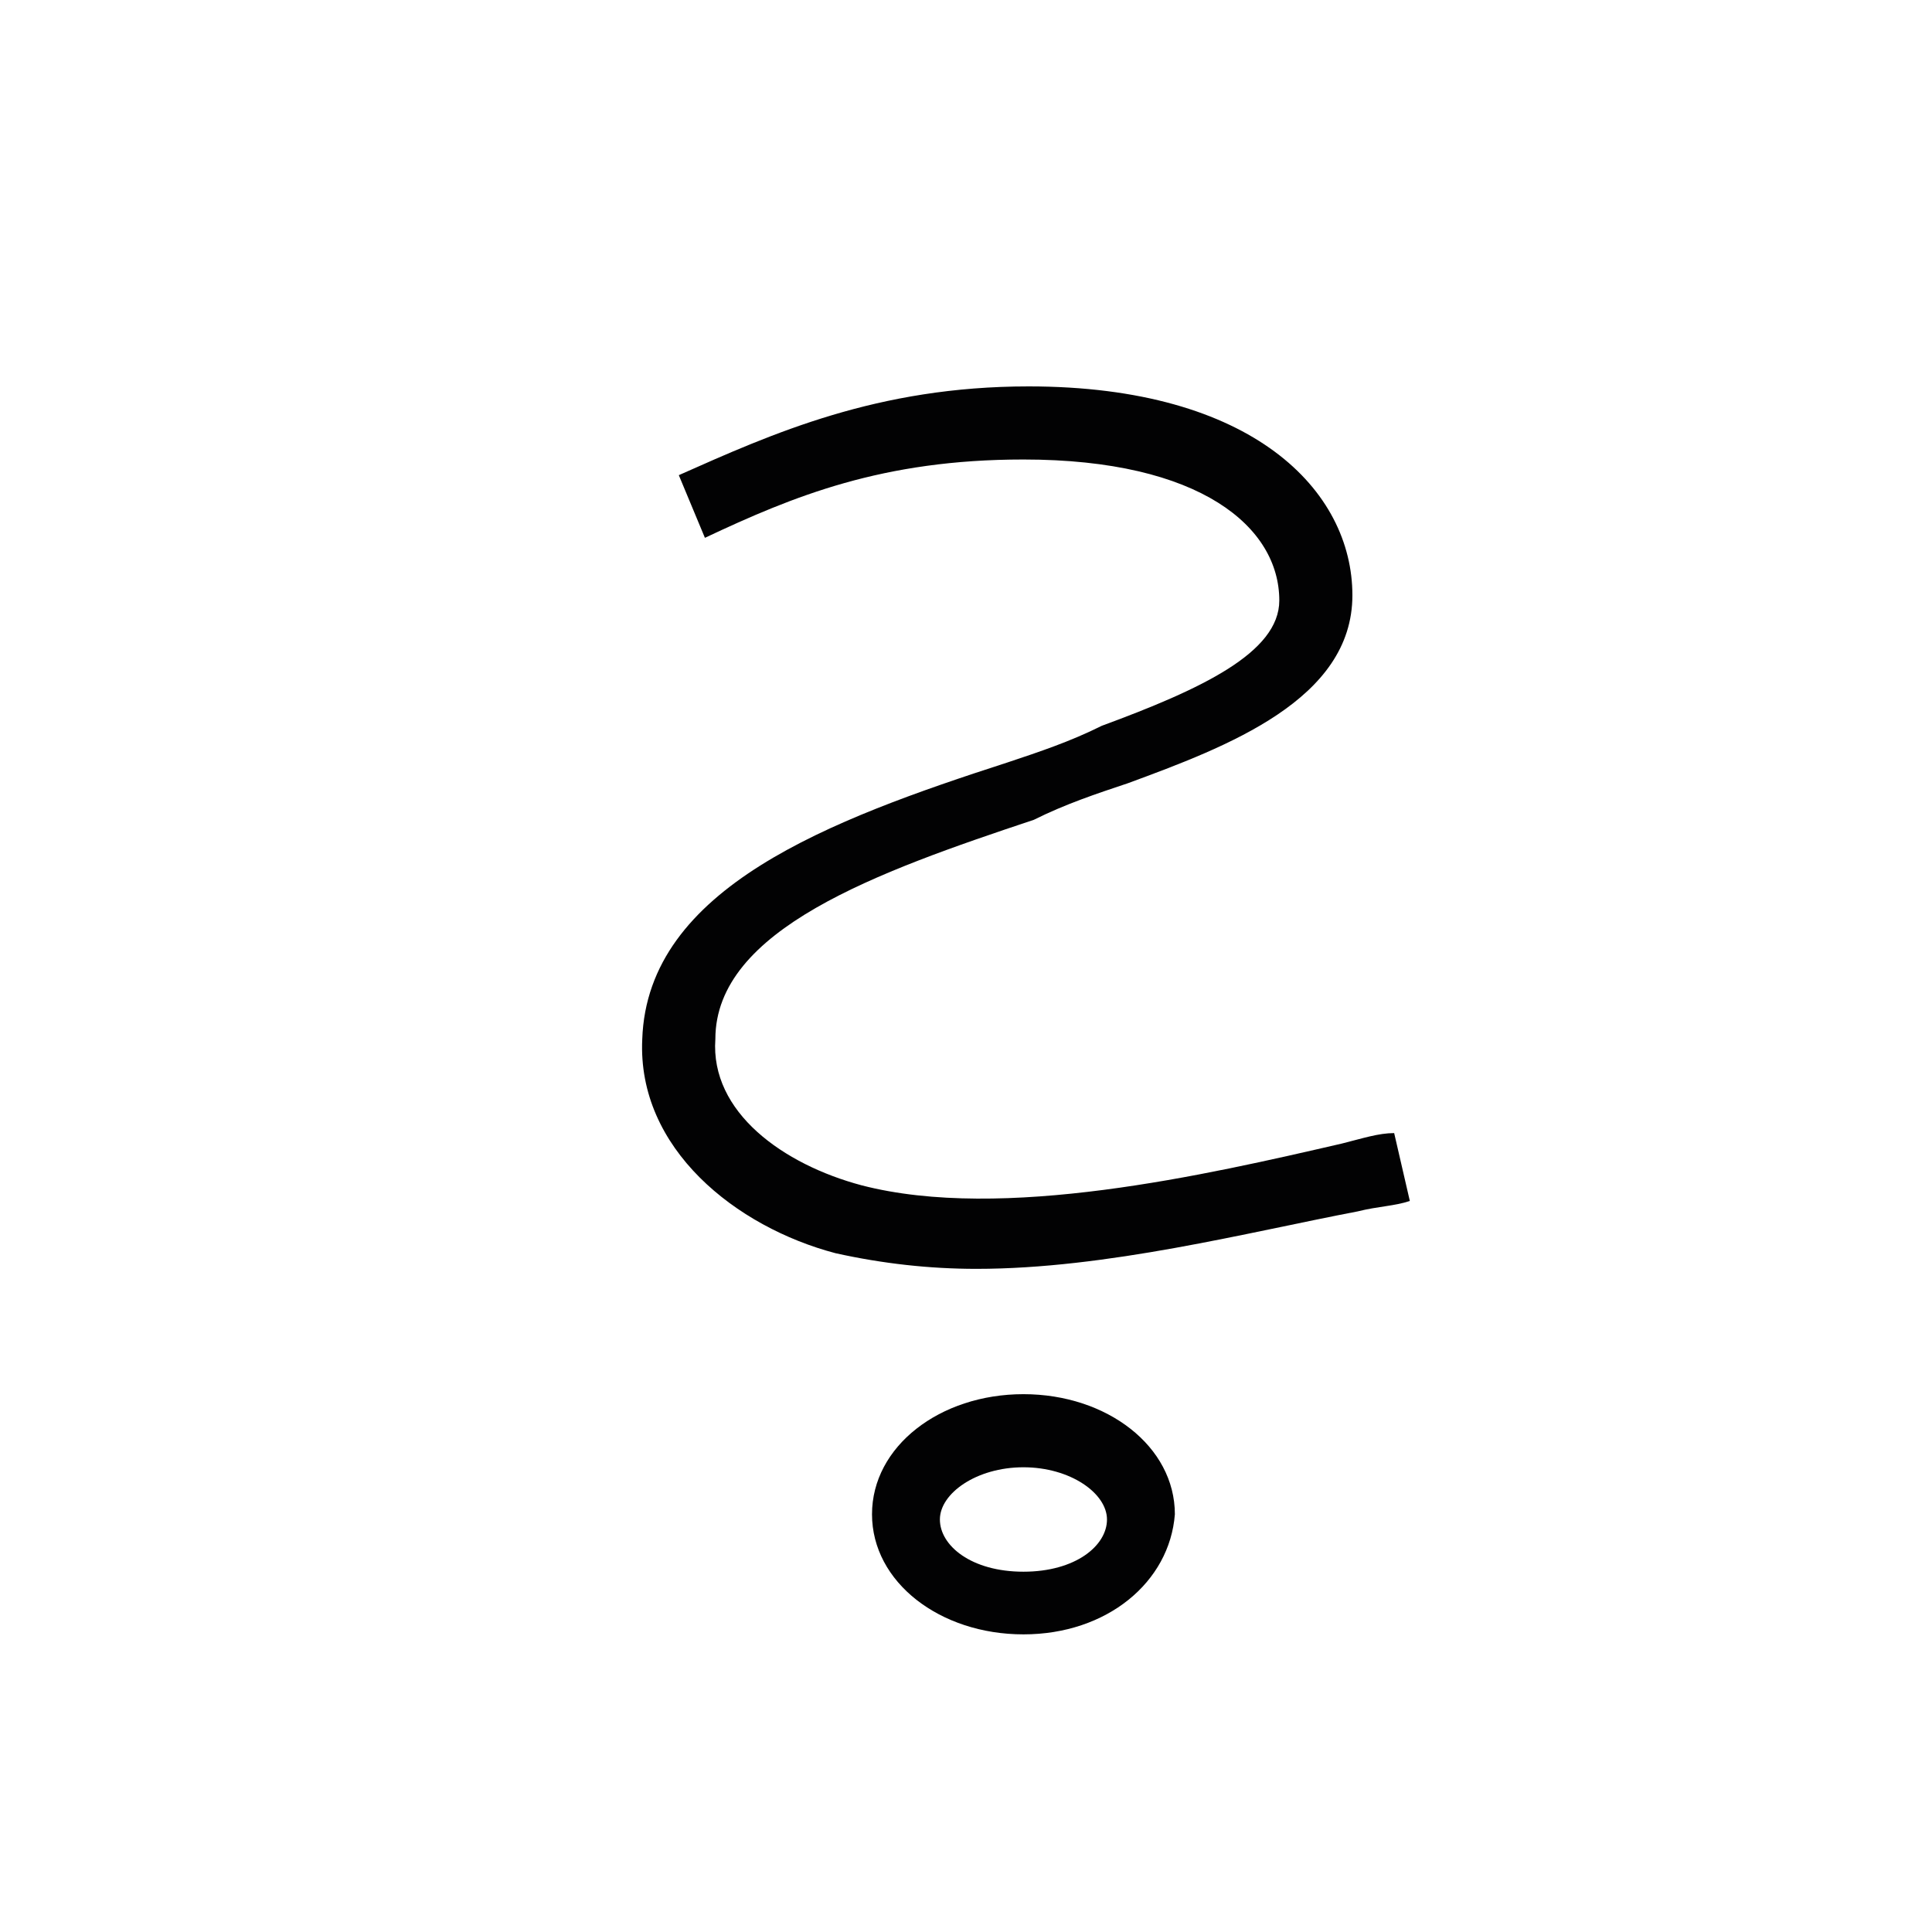 <?xml version="1.0" encoding="utf-8"?>
<!-- Generator: Adobe Illustrator 23.0.6, SVG Export Plug-In . SVG Version: 6.00 Build 0)  -->
<svg version="1.1" xmlns="http://www.w3.org/2000/svg" xmlns:xlink="http://www.w3.org/1999/xlink" x="0px" y="0px"
	 viewBox="0 0 37 37" style="enable-background:new 0 0 37 37;" xml:space="preserve">
<style type="text/css">
	.st0{display:none;}
	.st1{display:inline;}
	.st2{fill:#020203;}
	.st3{display:inline;fill:#020203;}
	.st4{fill:#FFFFFF;}
</style>
<g id="jobs" class="st0">
	<g class="st1">
		<g>
			<g>
				<polygon class="st2" points="21.6,24.5 18.9,21 19.9,20.3 21.4,22.3 22.5,20.4 23.6,21.1 				"/>
				<path class="st2" d="M17.1,32l-0.8-2.9l0.4-0.2c0.1,0,1.4-0.9,3.8-1.5c2.3-0.6,4.1-0.7,4.2-0.7l0.4,0l1.6,4L25.6,31l-1.3-3.1
					c-0.7,0.1-2,0.3-3.6,0.7c-1.5,0.4-2.5,0.9-3.1,1.1l0.5,2L17.1,32z"/>
			</g>
		</g>
		<g>
			<path class="st2" d="M27.8,21.2H7.9l-0.1-0.1c-0.1-0.1-1.4-0.7-2-1.5c-0.6-0.8-1.2-2.2-1.2-2.3l-0.3-0.8l27.9,0l-0.3,0.8
				c0,0.1-0.6,1.7-1.6,2.5c-0.9,0.8-2.3,1.3-2.4,1.3L27.8,21.2z M8.2,20h19.4c0.3-0.1,1.3-0.5,1.9-1.1c0.3-0.3,0.7-0.8,0.9-1.2
				c-4,0-19.7,0-24.3,0c0.2,0.4,0.4,0.8,0.7,1.1C7.1,19.3,7.8,19.8,8.2,20z"/>
			
				<rect x="8.2" y="10.1" transform="matrix(0.707 -0.707 0.707 0.707 -6.578 10.027)" class="st2" width="1.2" height="5.7"/>
			<rect x="12.6" y="6.9" transform="matrix(0.896 -0.444 0.444 0.896 -2.993 6.91)" class="st2" width="1.2" height="5.9"/>
			
				<rect x="15.8" y="8.1" transform="matrix(2.962868e-02 -1 1 2.962868e-02 9.51 27.228)" class="st2" width="6" height="1.2"/>
			<rect x="21.3" y="9.1" transform="matrix(0.382 -0.924 0.924 0.382 6.041 28.401)" class="st2" width="6" height="1.2"/>
			
				<rect x="25.7" y="12.1" transform="matrix(0.739 -0.673 0.673 0.739 -1.064 22.584)" class="st2" width="5.9" height="1.2"/>
		</g>
	</g>
	<path class="st3" d="M25.3,20.6c-0.4,0.6-0.9,1.9-1.3,2.9c-0.1,0.2-0.2,0.4-0.2,0.6c-0.4,0.9-0.7,2.2-0.9,2.9l-4.4,1
		c-0.6-0.7-1.9-2.5-3.1-3.7c-0.5-0.5-0.9-1-1.5-1.6c-0.7-0.8-1.5-1.7-2.3-2.4l-0.8,0.9c0.7,0.6,1.5,1.5,2.2,2.3
		c0.5,0.6,1,1.2,1.5,1.7c1.4,1.4,3.2,3.8,3.2,3.9l0,0l3-0.9l3.3-0.7c0.1-0.5,0.5-1.9,0.9-2.8c0.1-0.2,0.2-0.4,0.2-0.6
		c0.3-0.9,0.9-2.3,1.3-2.9L25.3,20.6z"/>
</g>
<g id="bewertungen" class="st0">
	<path class="st1" d="M25,28.9L17.5,25L10,28.9l1.4-8.3l-6.1-5.9l8.4-1.2l3.7-7.6l3.7,7.6l8.4,1.2l-6.1,5.9L25,28.9z M8.2,15.6
		l4.6,4.5l-1.1,6.4l5.7-3l5.7,3l-1.1-6.4l4.6-4.5l-6.4-0.9l-2.9-5.8l-2.9,5.8L8.2,15.6z"/>
</g>
<g id="webcam" class="st0">
	<path class="st1" d="M18.1,24.7c-5.5,0-10.1-4.5-10.1-10.1S12.6,4.5,18.1,4.5S28.2,9,28.2,14.6S23.7,24.7,18.1,24.7z M18.1,5.8
		c-4.8,0-8.8,3.9-8.8,8.8c0,4.8,3.9,8.8,8.8,8.8s8.8-3.9,8.8-8.8C26.9,9.7,23,5.8,18.1,5.8z"/>
	<path class="st1" d="M18.3,17.8c-1.8,0-3.3-1.5-3.3-3.3c0-1.8,1.5-3.3,3.3-3.3c1,0,2,0.5,2.7,1.3l-1,0.8c-0.4-0.5-1-0.8-1.7-0.8
		c-1.1,0-2.1,0.9-2.1,2.1s0.9,2.1,2.1,2.1V17.8z"/>
	<path class="st1" d="M18.3,20.3c-3.2,0-5.8-2.6-5.8-5.8c0-3.2,2.6-5.8,5.8-5.8s5.8,2.6,5.8,5.8C24.1,17.7,21.5,20.3,18.3,20.3z
		 M18.3,9.9c-2.5,0-4.6,2.1-4.6,4.6s2.1,4.6,4.6,4.6s4.6-2.1,4.6-4.6S20.8,9.9,18.3,9.9z"/>
	<path class="st1" d="M26.2,30.8H9.7l0.6-1c0,0,2.7-4.2,4.2-6.5l1.1,0.7c-1,1.6-2.6,4.1-3.5,5.5h12.1l-3.2-5.9l1.1-0.6L26.2,30.8z"
		/>
</g>
<g id="gutschein" class="st0">
	<path class="st1" d="M27,18.1H11.2c-0.8,0-1.5-0.7-1.5-1.5v-2.8c0-0.8,0.7-1.5,1.5-1.5H27c0.8,0,1.5,0.7,1.5,1.5v2.8
		C28.5,17.5,27.9,18.1,27,18.1z M11.2,13.3c-0.3,0-0.5,0.2-0.5,0.5v2.8c0,0.3,0.2,0.5,0.5,0.5H27c0.3,0,0.5-0.2,0.5-0.5v-2.8
		c0-0.3-0.2-0.5-0.5-0.5H11.2z"/>
	<path class="st1" d="M26.3,27.9H12c-0.8,0-1.5-0.7-1.5-1.5v-7.7c0-0.8,0.7-1.5,1.5-1.5h14.3c0.8,0,1.5,0.7,1.5,1.5v7.7
		C27.8,27.2,27.2,27.9,26.3,27.9z M12,18.2c-0.3,0-0.5,0.2-0.5,0.5v7.7c0,0.3,0.2,0.5,0.5,0.5h14.3c0.3,0,0.5-0.2,0.5-0.5v-7.7
		c0-0.3-0.2-0.5-0.5-0.5H12z"/>
	<rect x="18.7" y="12.8" class="st1" width="1.1" height="14.5"/>
	<path class="st1" d="M19.8,13.3l-0.5,0c-0.1,0-2.1,0-3.5-0.9c-0.9-0.5-1.8-1.4-1.9-2.5c-0.1-0.4,0-1.1,0.7-1.8
		c0.6-0.6,1.5-0.8,2.5-0.5c1.2,0.4,2.2,1.4,2.5,2.5c0.3,1.4,0.3,2.5,0.3,2.6V13.3z M16.2,8.6c-0.3,0-0.6,0.1-0.9,0.3
		c-0.3,0.3-0.4,0.6-0.4,0.9c0.1,0.6,0.8,1.3,1.4,1.7c0.8,0.5,1.8,0.6,2.4,0.7c0-0.4-0.1-1.1-0.3-1.8c-0.2-0.8-0.9-1.5-1.7-1.8
		C16.6,8.6,16.4,8.6,16.2,8.6z"/>
	<path class="st1" d="M18.7,13.3v-0.5c0,0,0-1.2,0.3-2.6C19.3,9,20.3,8,21.5,7.7c0.9-0.3,1.8-0.1,2.5,0.5c0.7,0.6,0.8,1.3,0.7,1.8
		c-0.1,1.1-1.1,2-1.9,2.5c-1.4,0.9-3.4,0.9-3.5,0.9L18.7,13.3z M22.3,8.6c-0.2,0-0.4,0-0.5,0.1c-0.8,0.2-1.5,1-1.7,1.8
		c-0.2,0.7-0.2,1.3-0.3,1.8c0.6-0.1,1.6-0.2,2.4-0.7c0.7-0.4,1.4-1.1,1.4-1.7c0-0.3-0.1-0.6-0.4-0.9C23,8.7,22.6,8.6,22.3,8.6z"/>
</g>
<g id="anfragen" class="st0">
	<g class="st1">
		<path d="M25.5,29.7H8.8V7.5h16.7V29.7z M9.9,28.6h14.4v-20H9.9V28.6z"/>
		<rect x="13.2" y="12.6" width="7.9" height="1.1"/>
		<rect x="13.2" y="16.8" width="7.9" height="1.1"/>
		<rect x="13.2" y="21.1" width="7.9" height="1.1"/>
	</g>
</g>
<g id="newsletter" class="st0">
	<g class="st1">
		<path d="M33.6,26.2H12.4V11.5h21.2V26.2z M13.6,25.1h18.9V12.6H13.6V25.1z"/>
	</g>
	<g class="st1">
		<line x1="10.5" y1="15.6" x2="2" y2="15.6"/>
		<rect x="2" y="15" width="8.5" height="1.2"/>
	</g>
	<g class="st1">
		<line x1="10.5" y1="18.9" x2="4.9" y2="18.9"/>
		<rect x="4.9" y="18.4" width="5.6" height="1.2"/>
	</g>
	<g class="st1">
		<line x1="10.5" y1="21.9" x2="8.4" y2="21.9"/>
		<rect x="8.4" y="21.3" width="2.1" height="1.2"/>
	</g>
	<polygon class="st1" points="23.1,19.5 12.7,12.7 13.3,11.7 23.1,18.1 32.2,11.8 32.9,12.8 	"/>
</g>
<g id="wetter" class="st0">
	<g class="st1">
		<g>
			<path d="M21.2,26.3c-1.8,0-3.6,0-5.3,0c-1.5,0-2.6-0.7-3.2-1.9c-0.4-0.8-0.4-1.8-0.1-2.6c0.3-0.9,1-1.6,1.9-1.9
				c0.4-0.1,0.8-0.2,1.2-0.2c0,0,0,0,0,0c0-0.2-0.1-0.3-0.1-0.5c-0.2-2,0.9-4,2.7-4.9c0.9-0.5,1.9-0.6,2.8-0.5
				c1.8,0.2,3.2,1.2,3.9,2.8c0.2,0.4,0.3,0.8,0.4,1.2c0,0,0,0.1,0,0.1c0.1,0,0.3-0.1,0.4-0.1c2.1-0.6,4.3,0.3,5.2,2.3
				c1,2,0.4,4.2-1.4,5.5C28.9,26,28,26.3,27,26.3C25.1,26.3,23.1,26.3,21.2,26.3z M15.8,20.8c-0.3,0-0.5,0-0.8,0.1
				c-0.6,0.2-1,0.7-1.2,1.2c-0.2,0.5-0.2,1.1,0.1,1.6c0.4,0.8,1.1,1.2,2.1,1.2c3.7,0,7.5,0,11.2,0c0.7,0,1.4-0.2,1.9-0.6
				c1.3-1,1.7-2.6,1-4c-0.7-1.4-2.3-2.1-3.8-1.7c-0.2,0.1-0.4,0.1-0.6,0.2l-1,0.3l-0.2-0.8c-0.1-0.2-0.1-0.4-0.1-0.5
				c-0.1-0.4-0.2-0.7-0.3-1c-0.6-1.2-1.6-1.9-3-2.1c-0.7-0.1-1.4,0-2.1,0.4c-1.3,0.7-2.2,2.2-2,3.7c0,0.2,0.1,0.4,0.1,0.6l0,0.3
				c0,0.2,0.1,0.6-0.2,0.8c-0.3,0.3-0.6,0.2-0.8,0.2C16,20.8,15.9,20.8,15.8,20.8z"/>
			<path d="M11.6,20.2c-0.8-0.5-1.5-1.2-2-2.1C9,16.9,9,15.5,9.4,14.2c0.4-1.3,1.4-2.3,2.6-2.8c0.7-0.3,1.4-0.5,2-0.4
				c1.2,0,2.3,0.3,3.2,1.1l-0.8,1c-0.7-0.6-1.5-0.8-2.4-0.8c-0.5,0-1,0.1-1.5,0.3c-0.9,0.4-1.6,1.2-1.9,2.1c-0.3,1-0.3,2,0.1,2.9
				c0.4,0.7,0.8,1.2,1.5,1.6L11.6,20.2z"/>
		</g>
		<rect x="17.3" y="10" transform="matrix(0.689 -0.725 0.725 0.689 -1.766 17.174)" width="3.8" height="1.2"/>
		<rect x="13.5" y="6.7" width="1.2" height="3.8"/>
		<rect x="8.3" y="8.7" transform="matrix(0.728 -0.686 0.686 0.728 -4.88 9.025)" width="1.2" height="3.9"/>
		<rect x="4.8" y="15.2" width="3.5" height="1.2"/>
		<rect x="7" y="20.4" transform="matrix(0.707 -0.707 0.707 0.707 -12.3 12.329)" width="3.5" height="1.2"/>
		<rect x="25.3" y="28.3" transform="matrix(0.704 -0.71 0.71 0.704 -12.639 27.471)" width="2.7" height="1.2"/>
		<rect x="19.9" y="30.4" transform="matrix(0.704 -0.71 0.71 0.704 -15.745 24.239)" width="2.7" height="1.2"/>
		<rect x="14.9" y="28.2" transform="matrix(0.704 -0.71 0.71 0.704 -15.666 20.097)" width="2.7" height="1.2"/>
	</g>
</g>
<g id="anfahrt" class="st0">
	<g class="st1">
		<path class="st4" d="M11.1,21.7l-0.6-0.8c-0.2-0.3-4.8-6.6-4.8-10c0-3.4,2.8-5.6,5.3-5.6h0.1c2.6,0,5.3,2.1,5.3,5.6
			c0,3.1-4.3,9.3-4.8,10L11.1,21.7z M11.1,6.7c-1.9,0-4,1.6-4,4.2c0,2.2,2.5,6.3,4,8.4c1.5-2.2,4-6.4,4-8.4c0-2.6-2-4.2-3.9-4.2
			L11.1,6.7L11.1,6.7C11.1,6.7,11.1,6.7,11.1,6.7z M11.1,13.4c-1.6,0-2.9-1.3-2.9-2.9s1.3-2.9,2.9-2.9c1.6,0,2.9,1.3,2.9,2.9
			S12.7,13.4,11.1,13.4z M11.1,9.1c-0.8,0-1.5,0.7-1.5,1.5c0,0.8,0.7,1.5,1.5,1.5c0.8,0,1.5-0.7,1.5-1.5C12.6,9.8,11.9,9.1,11.1,9.1
			z"/>
		<g>
			<path class="st4" d="M16.3,14.9c-0.3-0.2-0.5-0.3-0.5-0.3l0.7-1.2c0,0,0.3,0.2,0.6,0.4L16.3,14.9z"/>
			<path class="st4" d="M19.3,25.2c-0.5-0.2-0.9-0.4-1.3-0.7l0.8-1.1c0.3,0.2,0.6,0.4,1,0.6L19.3,25.2z M16.6,22.9
				c-0.1-0.3-0.2-0.6-0.2-1c0-0.2,0-0.4,0-0.6l1.3,0.2c0,0.1,0,0.3,0,0.4c0,0.2,0,0.4,0.1,0.5L16.6,22.9z M18.3,19.9L17,19.5
				c0.1-0.2,0.1-0.4,0.2-0.5c0.1-0.2,0.2-0.5,0.3-0.7l1.3,0.4c-0.1,0.2-0.2,0.5-0.3,0.7C18.4,19.6,18.3,19.8,18.3,19.9z M17.7,16.8
				c0-0.3-0.1-0.6-0.4-0.9l1.1-0.8c0.3,0.5,0.5,1,0.6,1.5L17.7,16.8z"/>
			<path class="st4" d="M21.3,25.5l-0.1-1.4c0.3,0,0.5-0.1,0.5-0.1l0.5,1.3C22.1,25.4,21.8,25.5,21.3,25.5z"/>
		</g>
		<path class="st4" d="M26.4,31.4l-0.6-0.8c-0.2-0.3-4.8-6.6-4.8-10c0-3.4,2.8-5.6,5.3-5.6h0.1c2.6,0,5.3,2.1,5.3,5.6
			c0,3.1-4.3,9.3-4.8,10L26.4,31.4z M26.4,16.5c-1.9,0-4,1.6-4,4.2c0,2.2,2.5,6.3,4,8.4c1.5-2.2,4-6.4,4-8.4c0-2.6-2-4.2-3.9-4.2
			L26.4,16.5L26.4,16.5C26.4,16.5,26.4,16.5,26.4,16.5z M26.4,23.2c-1.6,0-2.9-1.3-2.9-2.9c0-1.6,1.3-2.9,2.9-2.9
			c1.6,0,2.9,1.3,2.9,2.9C29.3,21.9,28,23.2,26.4,23.2z M26.4,18.8c-0.8,0-1.5,0.7-1.5,1.5c0,0.8,0.7,1.5,1.5,1.5
			c0.8,0,1.5-0.7,1.5-1.5C27.9,19.5,27.2,18.8,26.4,18.8z"/>
	</g>
</g>
<g id="Ebene_9">
	<path class="st2" d="M18.7,24.3c-0.9,0-1.8-0.1-2.7-0.3c-1.9-0.5-3.8-2-3.7-4.1c0.1-2.9,3.6-4.2,7-5.3c0.6-0.2,1.2-0.4,1.8-0.7
		c1.9-0.7,3.4-1.4,3.4-2.4c0-1.4-1.5-2.7-4.9-2.7c-2.7,0-4.4,0.7-6.1,1.5L13,9.1c1.8-0.8,3.8-1.7,6.7-1.7c4.3,0,6.2,2,6.2,4
		c0,2-2.4,2.9-4.3,3.6c-0.6,0.2-1.2,0.4-1.8,0.7c-3,1-6.1,2.1-6.1,4.2c-0.1,1.4,1.3,2.4,2.8,2.8c2.7,0.7,6.6-0.2,9.2-0.8
		c0.4-0.1,0.7-0.2,1-0.2l0.3,1.3c-0.3,0.1-0.6,0.1-1,0.2C23.9,23.6,21.2,24.3,18.7,24.3z"/>
	<path class="st2" d="M19.6,31.3c-1.6,0-2.9-1-2.9-2.3c0-1.3,1.3-2.3,2.9-2.3s2.9,1,2.9,2.3C22.4,30.3,21.2,31.3,19.6,31.3z
		 M19.6,28.1c-0.9,0-1.6,0.5-1.6,1s0.6,1,1.6,1s1.6-0.5,1.6-1S20.5,28.1,19.6,28.1z"/>
</g>
</svg>
